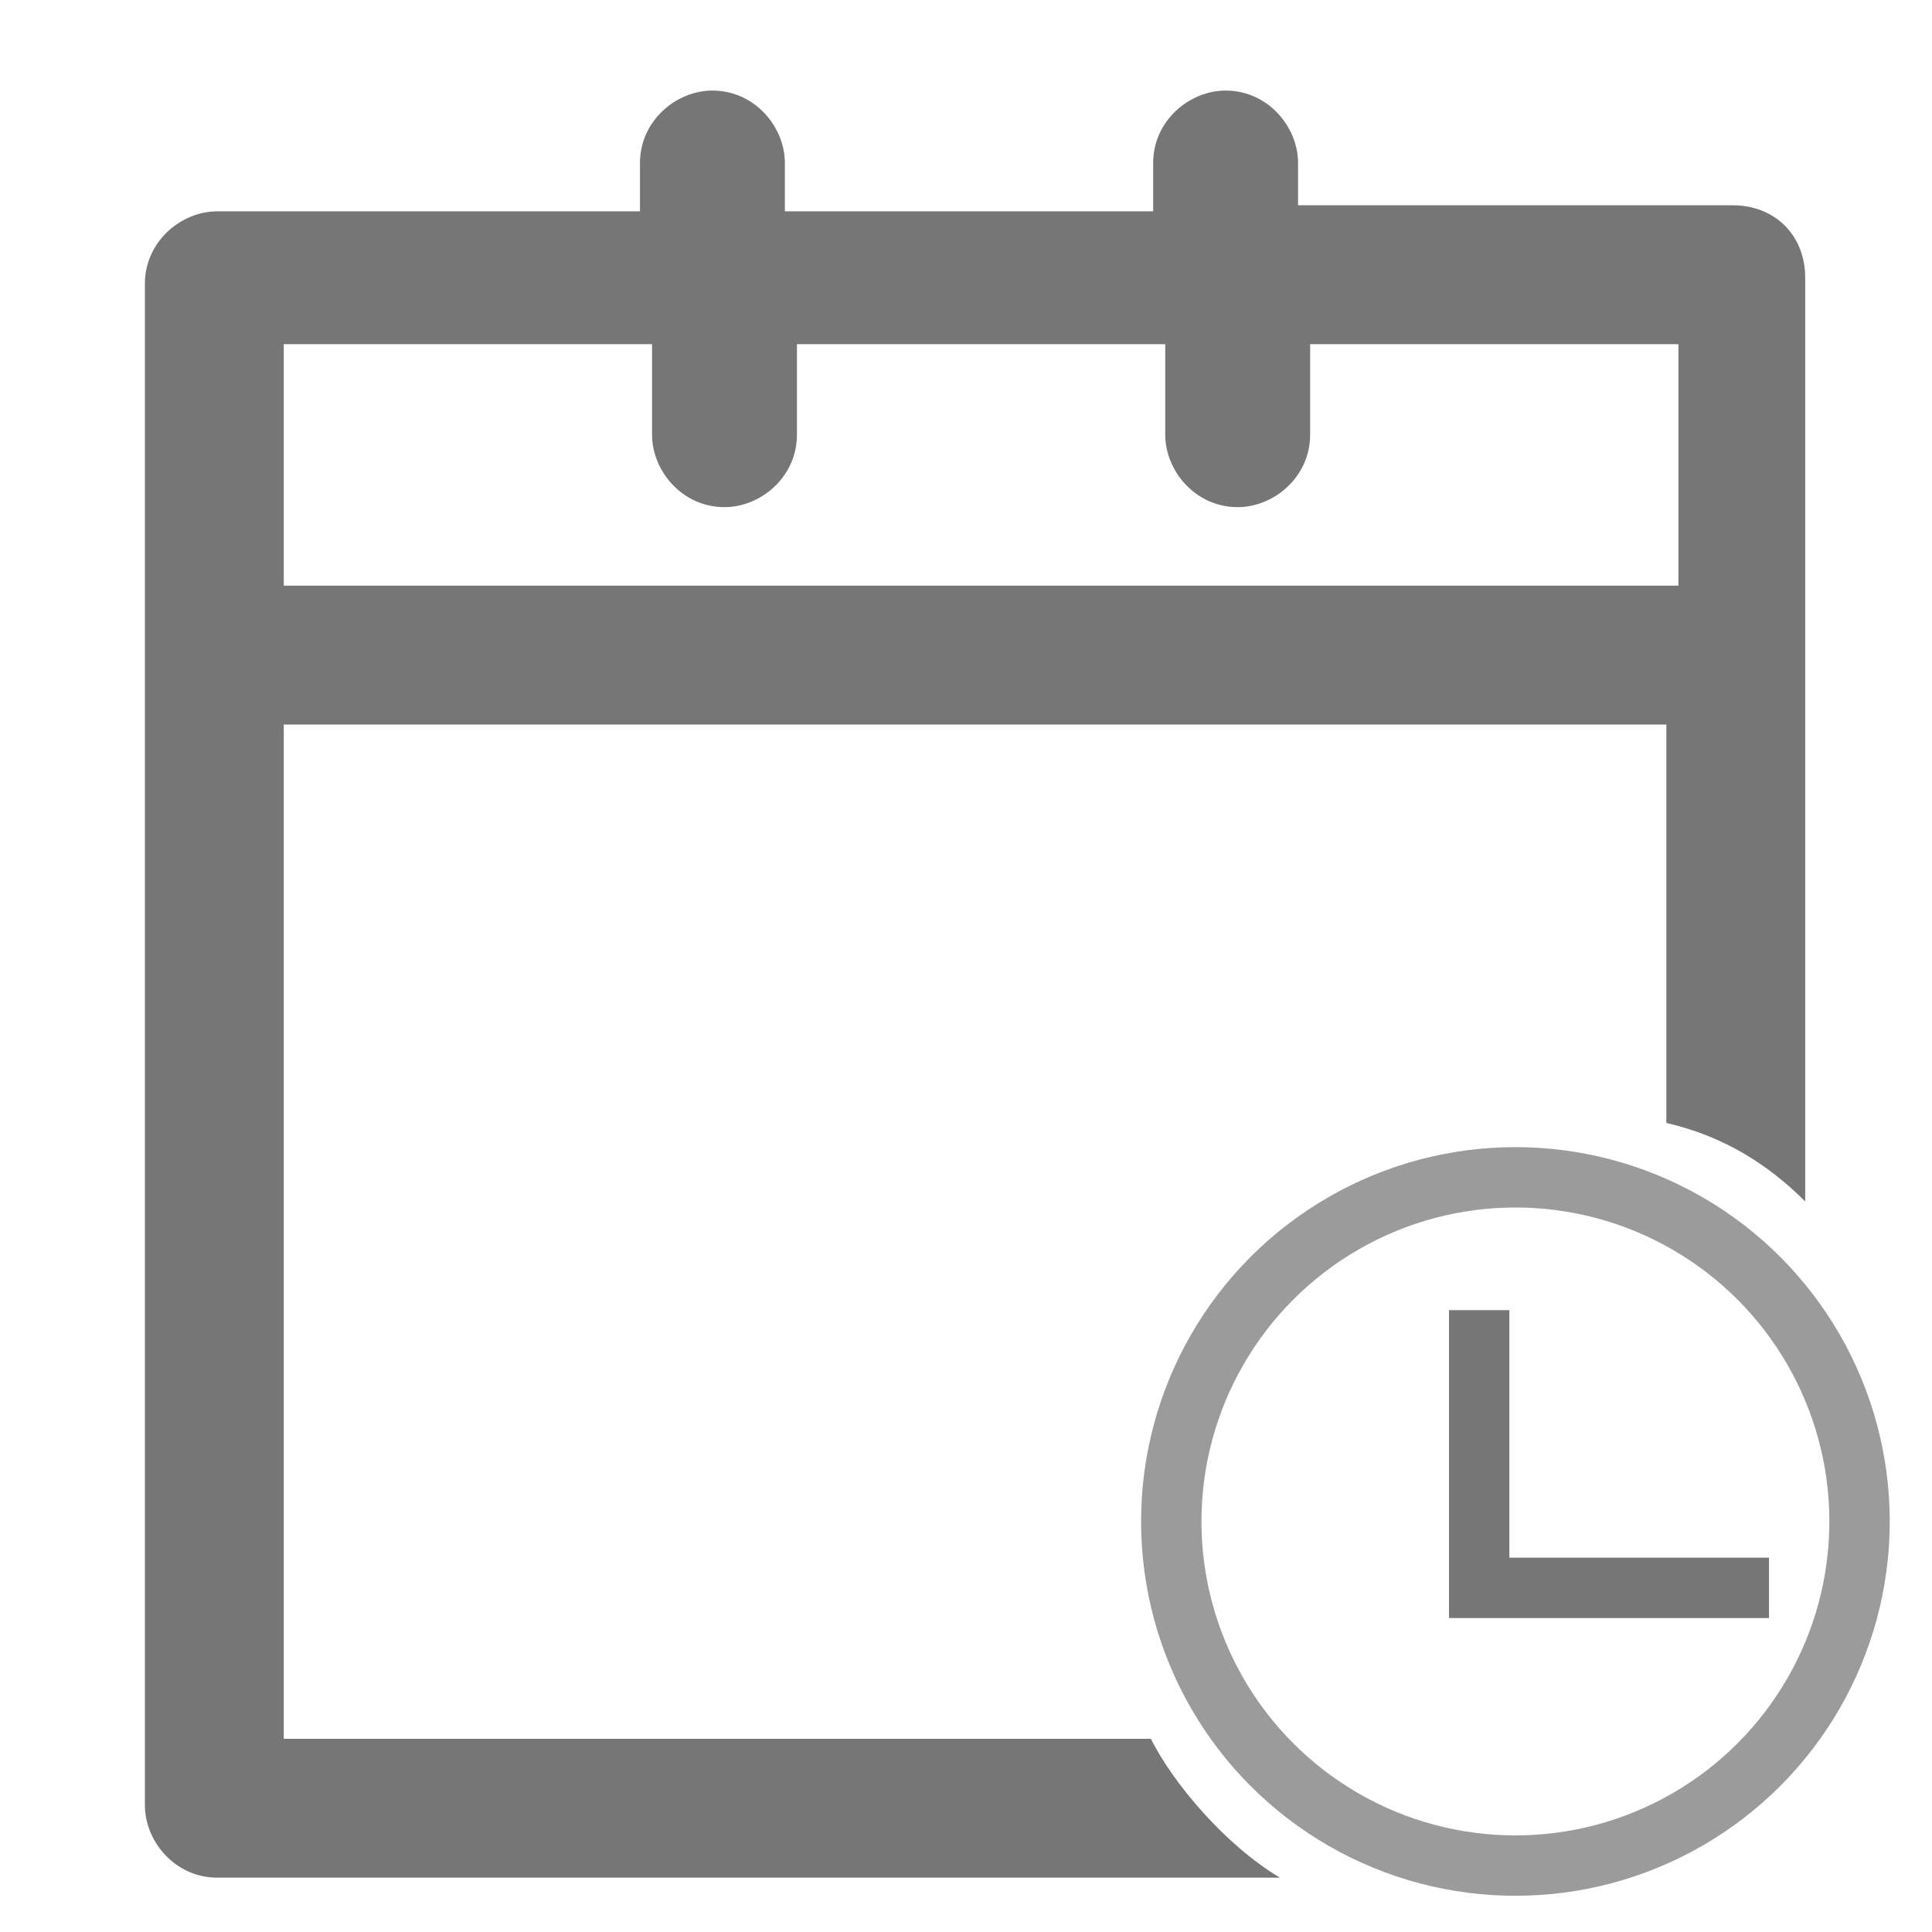 <svg version="1.1" viewBox="0 0 32 32" xml:space="preserve" xmlns="http://www.w3.org/2000/svg">
  <style>
    .st0{fill:#767676}
  </style>
  <path class="st0" d="M 28.7 3.4 L 21.5 3.4 L 21.5 2.7 C 21.5 2.1 21 1.5 20.3 1.5 C 19.7 1.5 19.1 2 19.1 2.7 L 19.1 3.5 L 13 3.5 L 13 2.7 C 13 2.1 12.5 1.5 11.8 1.5 C 11.2 1.5 10.6 2 10.6 2.7 L 10.6 3.5 L 3.6 3.5 C 3 3.5 2.4 4 2.4 4.7 L 2.4 29.9 C 2.4 30.5 2.9 31.1 3.6 31.1 L 21.2 31.1 C 20.296 30.561 19.433 29.541 19.062 28.8 L 4.7 28.8 L 4.7 12 L 27.6 12 L 27.6 18.6 C 28.561 18.819 29.3 19.3 29.9 19.9 L 29.9 4.6 C 29.9 3.9 29.4 3.4 28.7 3.4 Z M 27.6 9.7 L 4.7 9.7 L 4.7 5.7 L 10.8 5.7 L 10.8 7.2 C 10.8 7.8 11.3 8.4 12 8.4 C 12.6 8.4 13.2 7.9 13.2 7.2 L 13.2 5.7 L 19.3 5.7 L 19.3 7.2 C 19.3 7.8 19.8 8.4 20.5 8.4 C 21.1 8.4 21.7 7.9 21.7 7.2 L 21.7 5.7 L 27.8 5.7 L 27.8 9.7 L 27.6 9.7 Z"/>
  <circle cx="25.1" cy="25.2" r="5.7" fill="none" stroke="#9b9b9b" stroke-miterlimit="10"/>
  <path fill="none" stroke="#767676" stroke-miterlimit="10" d="M24.5 21.7v4.6h4.8"/>
</svg>